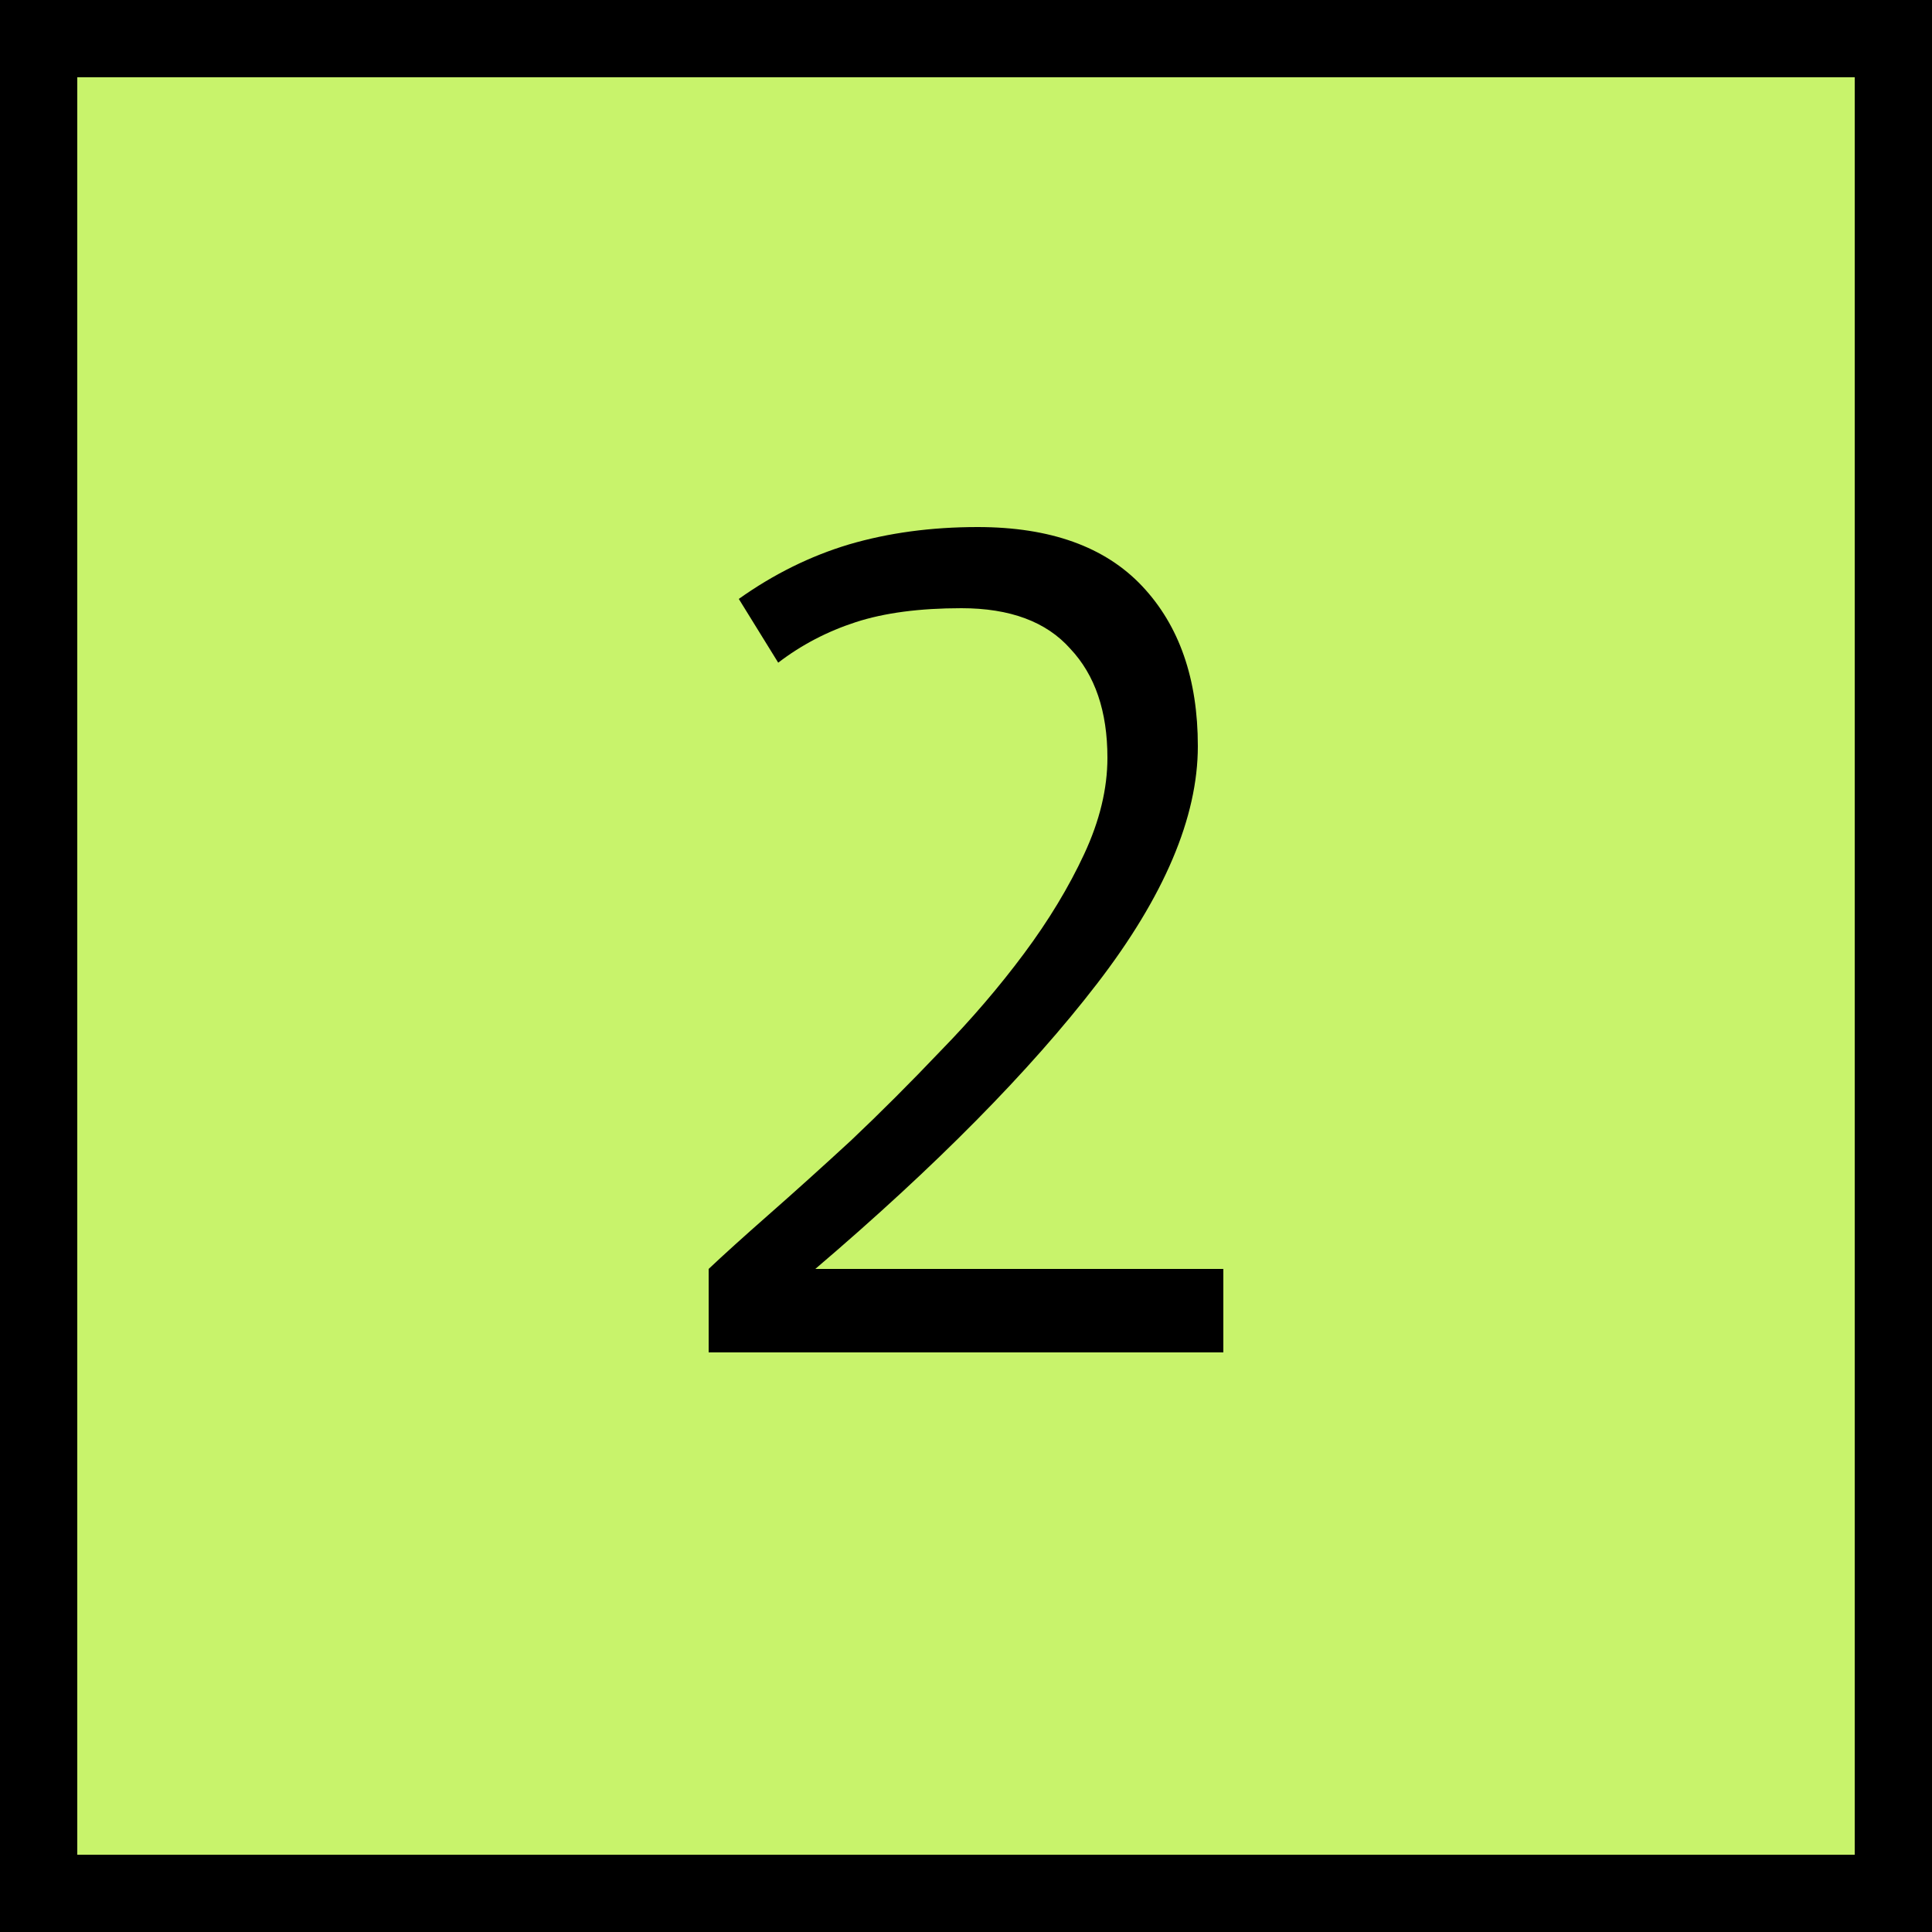 <?xml version="1.0" encoding="UTF-8"?> <svg xmlns="http://www.w3.org/2000/svg" width="50" height="50" viewBox="0 0 50 50" fill="none"> <rect x="1" y="1" width="48" height="48" fill="#C8F36B" stroke="black" stroke-width="2"></rect> <path d="M31 19.31C31 21.15 30.13 23.2 28.39 25.46C26.65 27.72 24.22 30.18 21.1 32.84H31.66V35H18.34V32.84C18.72 32.48 19.24 32.01 19.9 31.43C20.56 30.85 21.27 30.21 22.03 29.51C22.79 28.79 23.56 28.02 24.34 27.2C25.14 26.38 25.86 25.54 26.5 24.68C27.14 23.82 27.66 22.96 28.06 22.1C28.46 21.24 28.66 20.41 28.66 19.61C28.66 18.41 28.34 17.47 27.7 16.79C27.08 16.09 26.14 15.74 24.88 15.74C23.8 15.74 22.89 15.86 22.15 16.1C21.41 16.34 20.74 16.69 20.14 17.15L19.12 15.5C20.02 14.86 20.97 14.39 21.97 14.09C22.99 13.79 24.1 13.64 25.3 13.64C27.18 13.64 28.6 14.15 29.56 15.17C30.52 16.19 31 17.57 31 19.31Z" fill="black"></path> </svg> 